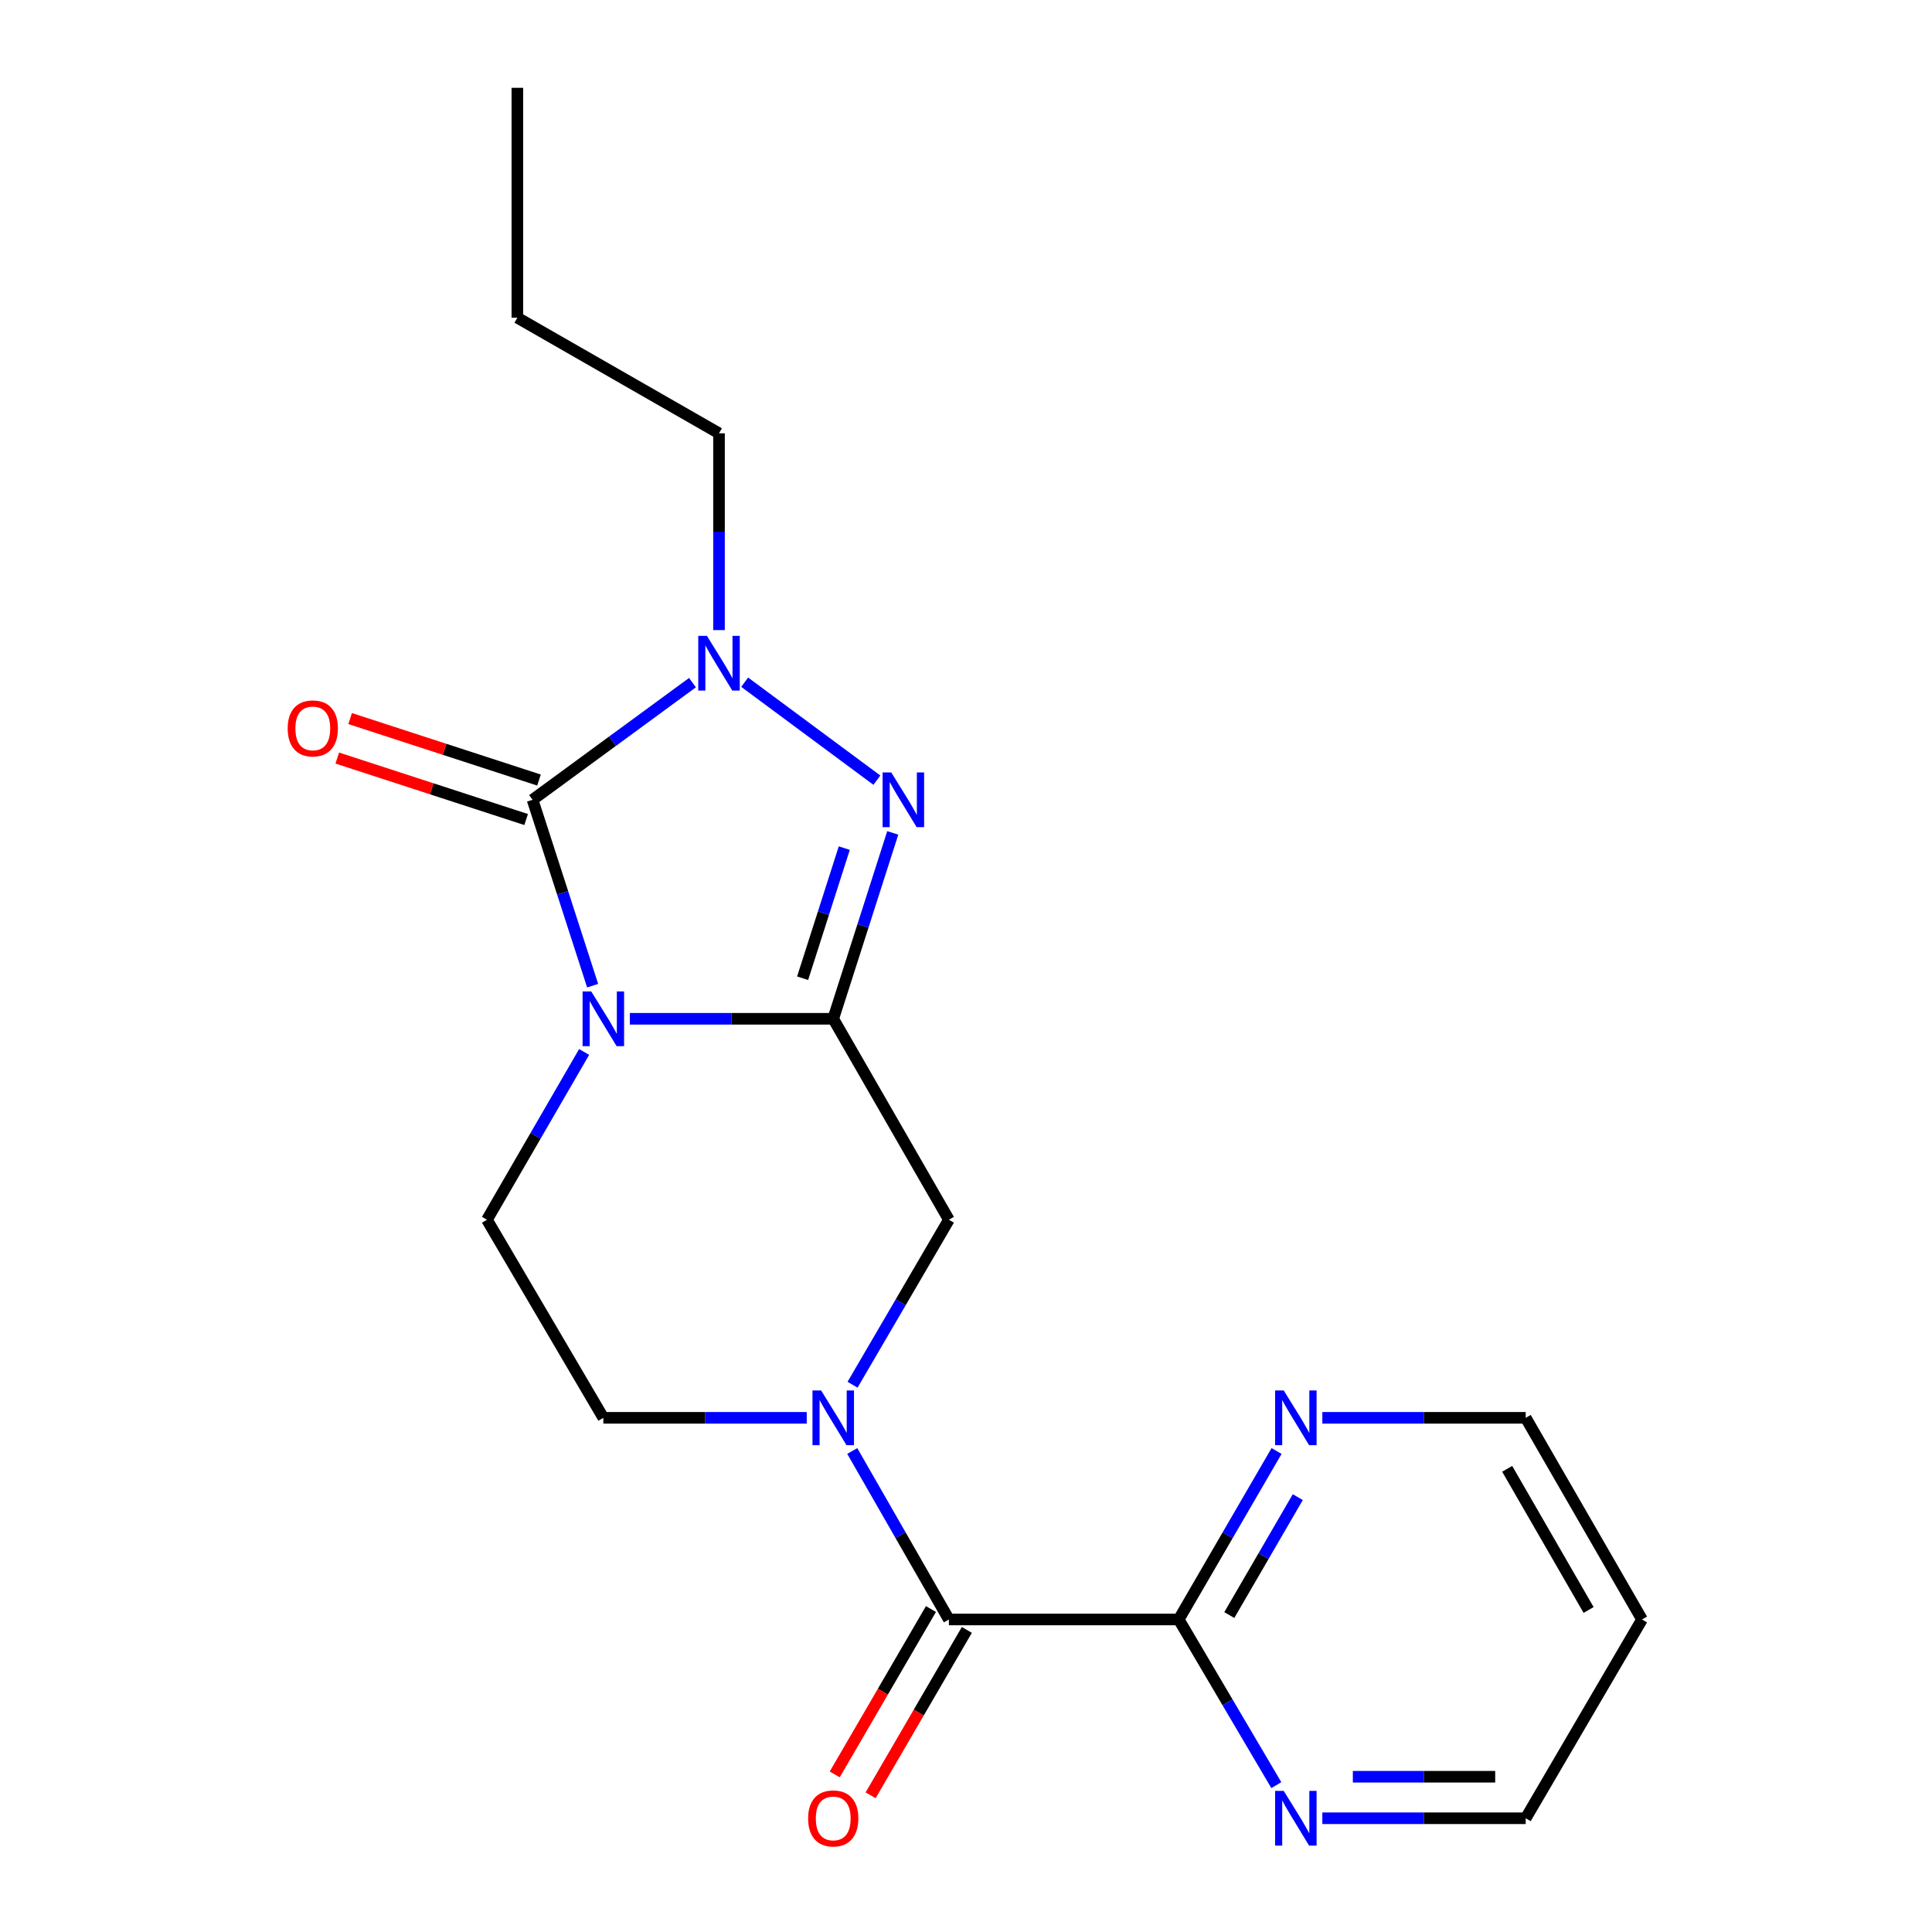 <?xml version='1.0' encoding='iso-8859-1'?>
<svg version='1.1' baseProfile='full'
              xmlns='http://www.w3.org/2000/svg'
                      xmlns:rdkit='http://www.rdkit.org/xml'
                      xmlns:xlink='http://www.w3.org/1999/xlink'
                  xml:space='preserve'
width='1000px' height='1000px' viewBox='0 0 1000 1000'>
<!-- END OF HEADER -->
<rect style='opacity:1.0;fill:#FFFFFF;stroke:none' width='1000' height='1000' x='0' y='0'> </rect>
<path class='bond-0' d='M 326.003,527.323 L 378.641,527.323' style='fill:none;fill-rule:evenodd;stroke:#0000FF;stroke-width:6px;stroke-linecap:butt;stroke-linejoin:miter;stroke-opacity:1' />
<path class='bond-0' d='M 378.641,527.323 L 431.278,527.323' style='fill:none;fill-rule:evenodd;stroke:#000000;stroke-width:6px;stroke-linecap:butt;stroke-linejoin:miter;stroke-opacity:1' />
<path class='bond-1' d='M 306.75,510.185 L 291.202,462.078' style='fill:none;fill-rule:evenodd;stroke:#0000FF;stroke-width:6px;stroke-linecap:butt;stroke-linejoin:miter;stroke-opacity:1' />
<path class='bond-1' d='M 291.202,462.078 L 275.654,413.97' style='fill:none;fill-rule:evenodd;stroke:#000000;stroke-width:6px;stroke-linecap:butt;stroke-linejoin:miter;stroke-opacity:1' />
<path class='bond-8' d='M 302.347,544.489 L 277.197,587.914' style='fill:none;fill-rule:evenodd;stroke:#0000FF;stroke-width:6px;stroke-linecap:butt;stroke-linejoin:miter;stroke-opacity:1' />
<path class='bond-8' d='M 277.197,587.914 L 252.047,631.339' style='fill:none;fill-rule:evenodd;stroke:#000000;stroke-width:6px;stroke-linecap:butt;stroke-linejoin:miter;stroke-opacity:1' />
<path class='bond-2' d='M 431.278,527.323 L 446.684,479.215' style='fill:none;fill-rule:evenodd;stroke:#000000;stroke-width:6px;stroke-linecap:butt;stroke-linejoin:miter;stroke-opacity:1' />
<path class='bond-2' d='M 446.684,479.215 L 462.091,431.106' style='fill:none;fill-rule:evenodd;stroke:#0000FF;stroke-width:6px;stroke-linecap:butt;stroke-linejoin:miter;stroke-opacity:1' />
<path class='bond-2' d='M 415.431,506.336 L 426.215,472.659' style='fill:none;fill-rule:evenodd;stroke:#000000;stroke-width:6px;stroke-linecap:butt;stroke-linejoin:miter;stroke-opacity:1' />
<path class='bond-2' d='M 426.215,472.659 L 436.999,438.983' style='fill:none;fill-rule:evenodd;stroke:#0000FF;stroke-width:6px;stroke-linecap:butt;stroke-linejoin:miter;stroke-opacity:1' />
<path class='bond-6' d='M 431.278,527.323 L 491.149,631.339' style='fill:none;fill-rule:evenodd;stroke:#000000;stroke-width:6px;stroke-linecap:butt;stroke-linejoin:miter;stroke-opacity:1' />
<path class='bond-3' d='M 275.654,413.97 L 317.042,383.649' style='fill:none;fill-rule:evenodd;stroke:#000000;stroke-width:6px;stroke-linecap:butt;stroke-linejoin:miter;stroke-opacity:1' />
<path class='bond-3' d='M 317.042,383.649 L 358.429,353.328' style='fill:none;fill-rule:evenodd;stroke:#0000FF;stroke-width:6px;stroke-linecap:butt;stroke-linejoin:miter;stroke-opacity:1' />
<path class='bond-10' d='M 278.981,403.751 L 230.102,387.84' style='fill:none;fill-rule:evenodd;stroke:#000000;stroke-width:6px;stroke-linecap:butt;stroke-linejoin:miter;stroke-opacity:1' />
<path class='bond-10' d='M 230.102,387.84 L 181.224,371.928' style='fill:none;fill-rule:evenodd;stroke:#FF0000;stroke-width:6px;stroke-linecap:butt;stroke-linejoin:miter;stroke-opacity:1' />
<path class='bond-10' d='M 272.328,424.189 L 223.449,408.277' style='fill:none;fill-rule:evenodd;stroke:#000000;stroke-width:6px;stroke-linecap:butt;stroke-linejoin:miter;stroke-opacity:1' />
<path class='bond-10' d='M 223.449,408.277 L 174.571,392.366' style='fill:none;fill-rule:evenodd;stroke:#FF0000;stroke-width:6px;stroke-linecap:butt;stroke-linejoin:miter;stroke-opacity:1' />
<path class='bond-20' d='M 453.869,403.812 L 385.442,353.11' style='fill:none;fill-rule:evenodd;stroke:#0000FF;stroke-width:6px;stroke-linecap:butt;stroke-linejoin:miter;stroke-opacity:1' />
<path class='bond-14' d='M 372.159,326.134 L 372.159,275.207' style='fill:none;fill-rule:evenodd;stroke:#0000FF;stroke-width:6px;stroke-linecap:butt;stroke-linejoin:miter;stroke-opacity:1' />
<path class='bond-14' d='M 372.159,275.207 L 372.159,224.279' style='fill:none;fill-rule:evenodd;stroke:#000000;stroke-width:6px;stroke-linecap:butt;stroke-linejoin:miter;stroke-opacity:1' />
<path class='bond-4' d='M 417.563,733.863 L 364.926,733.863' style='fill:none;fill-rule:evenodd;stroke:#0000FF;stroke-width:6px;stroke-linecap:butt;stroke-linejoin:miter;stroke-opacity:1' />
<path class='bond-4' d='M 364.926,733.863 L 312.289,733.863' style='fill:none;fill-rule:evenodd;stroke:#000000;stroke-width:6px;stroke-linecap:butt;stroke-linejoin:miter;stroke-opacity:1' />
<path class='bond-5' d='M 441.126,751.031 L 466.138,794.634' style='fill:none;fill-rule:evenodd;stroke:#0000FF;stroke-width:6px;stroke-linecap:butt;stroke-linejoin:miter;stroke-opacity:1' />
<path class='bond-5' d='M 466.138,794.634 L 491.149,838.237' style='fill:none;fill-rule:evenodd;stroke:#000000;stroke-width:6px;stroke-linecap:butt;stroke-linejoin:miter;stroke-opacity:1' />
<path class='bond-21' d='M 441.281,716.735 L 466.215,674.037' style='fill:none;fill-rule:evenodd;stroke:#0000FF;stroke-width:6px;stroke-linecap:butt;stroke-linejoin:miter;stroke-opacity:1' />
<path class='bond-21' d='M 466.215,674.037 L 491.149,631.339' style='fill:none;fill-rule:evenodd;stroke:#000000;stroke-width:6px;stroke-linecap:butt;stroke-linejoin:miter;stroke-opacity:1' />
<path class='bond-7' d='M 491.149,838.237 L 610.103,838.237' style='fill:none;fill-rule:evenodd;stroke:#000000;stroke-width:6px;stroke-linecap:butt;stroke-linejoin:miter;stroke-opacity:1' />
<path class='bond-13' d='M 481.86,832.832 L 456.957,875.631' style='fill:none;fill-rule:evenodd;stroke:#000000;stroke-width:6px;stroke-linecap:butt;stroke-linejoin:miter;stroke-opacity:1' />
<path class='bond-13' d='M 456.957,875.631 L 432.054,918.429' style='fill:none;fill-rule:evenodd;stroke:#FF0000;stroke-width:6px;stroke-linecap:butt;stroke-linejoin:miter;stroke-opacity:1' />
<path class='bond-13' d='M 500.438,843.642 L 475.534,886.44' style='fill:none;fill-rule:evenodd;stroke:#000000;stroke-width:6px;stroke-linecap:butt;stroke-linejoin:miter;stroke-opacity:1' />
<path class='bond-13' d='M 475.534,886.44 L 450.631,929.239' style='fill:none;fill-rule:evenodd;stroke:#FF0000;stroke-width:6px;stroke-linecap:butt;stroke-linejoin:miter;stroke-opacity:1' />
<path class='bond-11' d='M 610.103,838.237 L 635.426,794.638' style='fill:none;fill-rule:evenodd;stroke:#000000;stroke-width:6px;stroke-linecap:butt;stroke-linejoin:miter;stroke-opacity:1' />
<path class='bond-11' d='M 635.426,794.638 L 660.749,751.04' style='fill:none;fill-rule:evenodd;stroke:#0000FF;stroke-width:6px;stroke-linecap:butt;stroke-linejoin:miter;stroke-opacity:1' />
<path class='bond-11' d='M 636.285,835.952 L 654.012,805.434' style='fill:none;fill-rule:evenodd;stroke:#000000;stroke-width:6px;stroke-linecap:butt;stroke-linejoin:miter;stroke-opacity:1' />
<path class='bond-11' d='M 654.012,805.434 L 671.738,774.915' style='fill:none;fill-rule:evenodd;stroke:#0000FF;stroke-width:6px;stroke-linecap:butt;stroke-linejoin:miter;stroke-opacity:1' />
<path class='bond-12' d='M 610.103,838.237 L 635.363,881.111' style='fill:none;fill-rule:evenodd;stroke:#000000;stroke-width:6px;stroke-linecap:butt;stroke-linejoin:miter;stroke-opacity:1' />
<path class='bond-12' d='M 635.363,881.111 L 660.624,923.985' style='fill:none;fill-rule:evenodd;stroke:#0000FF;stroke-width:6px;stroke-linecap:butt;stroke-linejoin:miter;stroke-opacity:1' />
<path class='bond-9' d='M 252.047,631.339 L 312.289,733.863' style='fill:none;fill-rule:evenodd;stroke:#000000;stroke-width:6px;stroke-linecap:butt;stroke-linejoin:miter;stroke-opacity:1' />
<path class='bond-16' d='M 684.44,733.863 L 737.072,733.863' style='fill:none;fill-rule:evenodd;stroke:#0000FF;stroke-width:6px;stroke-linecap:butt;stroke-linejoin:miter;stroke-opacity:1' />
<path class='bond-16' d='M 737.072,733.863 L 789.704,733.863' style='fill:none;fill-rule:evenodd;stroke:#000000;stroke-width:6px;stroke-linecap:butt;stroke-linejoin:miter;stroke-opacity:1' />
<path class='bond-17' d='M 684.44,941.13 L 737.072,941.13' style='fill:none;fill-rule:evenodd;stroke:#0000FF;stroke-width:6px;stroke-linecap:butt;stroke-linejoin:miter;stroke-opacity:1' />
<path class='bond-17' d='M 737.072,941.13 L 789.704,941.13' style='fill:none;fill-rule:evenodd;stroke:#000000;stroke-width:6px;stroke-linecap:butt;stroke-linejoin:miter;stroke-opacity:1' />
<path class='bond-17' d='M 700.23,919.637 L 737.072,919.637' style='fill:none;fill-rule:evenodd;stroke:#0000FF;stroke-width:6px;stroke-linecap:butt;stroke-linejoin:miter;stroke-opacity:1' />
<path class='bond-17' d='M 737.072,919.637 L 773.914,919.637' style='fill:none;fill-rule:evenodd;stroke:#000000;stroke-width:6px;stroke-linecap:butt;stroke-linejoin:miter;stroke-opacity:1' />
<path class='bond-18' d='M 372.159,224.279 L 267.785,164.444' style='fill:none;fill-rule:evenodd;stroke:#000000;stroke-width:6px;stroke-linecap:butt;stroke-linejoin:miter;stroke-opacity:1' />
<path class='bond-15' d='M 849.909,838.237 L 789.704,941.13' style='fill:none;fill-rule:evenodd;stroke:#000000;stroke-width:6px;stroke-linecap:butt;stroke-linejoin:miter;stroke-opacity:1' />
<path class='bond-22' d='M 849.909,838.237 L 789.704,733.863' style='fill:none;fill-rule:evenodd;stroke:#000000;stroke-width:6px;stroke-linecap:butt;stroke-linejoin:miter;stroke-opacity:1' />
<path class='bond-22' d='M 822.26,833.32 L 780.116,760.258' style='fill:none;fill-rule:evenodd;stroke:#000000;stroke-width:6px;stroke-linecap:butt;stroke-linejoin:miter;stroke-opacity:1' />
<path class='bond-19' d='M 267.785,164.444 L 267.785,45.455' style='fill:none;fill-rule:evenodd;stroke:#000000;stroke-width:6px;stroke-linecap:butt;stroke-linejoin:miter;stroke-opacity:1' />
<path  class='atom-0' d='M 306.029 513.163
L 315.309 528.163
Q 316.229 529.643, 317.709 532.323
Q 319.189 535.003, 319.269 535.163
L 319.269 513.163
L 323.029 513.163
L 323.029 541.483
L 319.149 541.483
L 309.189 525.083
Q 308.029 523.163, 306.789 520.963
Q 305.589 518.763, 305.229 518.083
L 305.229 541.483
L 301.549 541.483
L 301.549 513.163
L 306.029 513.163
' fill='#0000FF'/>
<path  class='atom-3' d='M 461.318 399.81
L 470.598 414.81
Q 471.518 416.29, 472.998 418.97
Q 474.478 421.65, 474.558 421.81
L 474.558 399.81
L 478.318 399.81
L 478.318 428.13
L 474.438 428.13
L 464.478 411.73
Q 463.318 409.81, 462.078 407.61
Q 460.878 405.41, 460.518 404.73
L 460.518 428.13
L 456.838 428.13
L 456.838 399.81
L 461.318 399.81
' fill='#0000FF'/>
<path  class='atom-4' d='M 365.899 329.109
L 375.179 344.109
Q 376.099 345.589, 377.579 348.269
Q 379.059 350.949, 379.139 351.109
L 379.139 329.109
L 382.899 329.109
L 382.899 357.429
L 379.019 357.429
L 369.059 341.029
Q 367.899 339.109, 366.659 336.909
Q 365.459 334.709, 365.099 334.029
L 365.099 357.429
L 361.419 357.429
L 361.419 329.109
L 365.899 329.109
' fill='#0000FF'/>
<path  class='atom-5' d='M 425.018 719.703
L 434.298 734.703
Q 435.218 736.183, 436.698 738.863
Q 438.178 741.543, 438.258 741.703
L 438.258 719.703
L 442.018 719.703
L 442.018 748.023
L 438.138 748.023
L 428.178 731.623
Q 427.018 729.703, 425.778 727.503
Q 424.578 725.303, 424.218 724.623
L 424.218 748.023
L 420.538 748.023
L 420.538 719.703
L 425.018 719.703
' fill='#0000FF'/>
<path  class='atom-11' d='M 148.907 377.022
Q 148.907 370.222, 152.267 366.422
Q 155.627 362.622, 161.907 362.622
Q 168.187 362.622, 171.547 366.422
Q 174.907 370.222, 174.907 377.022
Q 174.907 383.902, 171.507 387.822
Q 168.107 391.702, 161.907 391.702
Q 155.667 391.702, 152.267 387.822
Q 148.907 383.942, 148.907 377.022
M 161.907 388.502
Q 166.227 388.502, 168.547 385.622
Q 170.907 382.702, 170.907 377.022
Q 170.907 371.462, 168.547 368.662
Q 166.227 365.822, 161.907 365.822
Q 157.587 365.822, 155.227 368.622
Q 152.907 371.422, 152.907 377.022
Q 152.907 382.742, 155.227 385.622
Q 157.587 388.502, 161.907 388.502
' fill='#FF0000'/>
<path  class='atom-12' d='M 664.466 719.703
L 673.746 734.703
Q 674.666 736.183, 676.146 738.863
Q 677.626 741.543, 677.706 741.703
L 677.706 719.703
L 681.466 719.703
L 681.466 748.023
L 677.586 748.023
L 667.626 731.623
Q 666.466 729.703, 665.226 727.503
Q 664.026 725.303, 663.666 724.623
L 663.666 748.023
L 659.986 748.023
L 659.986 719.703
L 664.466 719.703
' fill='#0000FF'/>
<path  class='atom-13' d='M 664.466 926.97
L 673.746 941.97
Q 674.666 943.45, 676.146 946.13
Q 677.626 948.81, 677.706 948.97
L 677.706 926.97
L 681.466 926.97
L 681.466 955.29
L 677.586 955.29
L 667.626 938.89
Q 666.466 936.97, 665.226 934.77
Q 664.026 932.57, 663.666 931.89
L 663.666 955.29
L 659.986 955.29
L 659.986 926.97
L 664.466 926.97
' fill='#0000FF'/>
<path  class='atom-14' d='M 418.278 941.21
Q 418.278 934.41, 421.638 930.61
Q 424.998 926.81, 431.278 926.81
Q 437.558 926.81, 440.918 930.61
Q 444.278 934.41, 444.278 941.21
Q 444.278 948.09, 440.878 952.01
Q 437.478 955.89, 431.278 955.89
Q 425.038 955.89, 421.638 952.01
Q 418.278 948.13, 418.278 941.21
M 431.278 952.69
Q 435.598 952.69, 437.918 949.81
Q 440.278 946.89, 440.278 941.21
Q 440.278 935.65, 437.918 932.85
Q 435.598 930.01, 431.278 930.01
Q 426.958 930.01, 424.598 932.81
Q 422.278 935.61, 422.278 941.21
Q 422.278 946.93, 424.598 949.81
Q 426.958 952.69, 431.278 952.69
' fill='#FF0000'/>
</svg>
